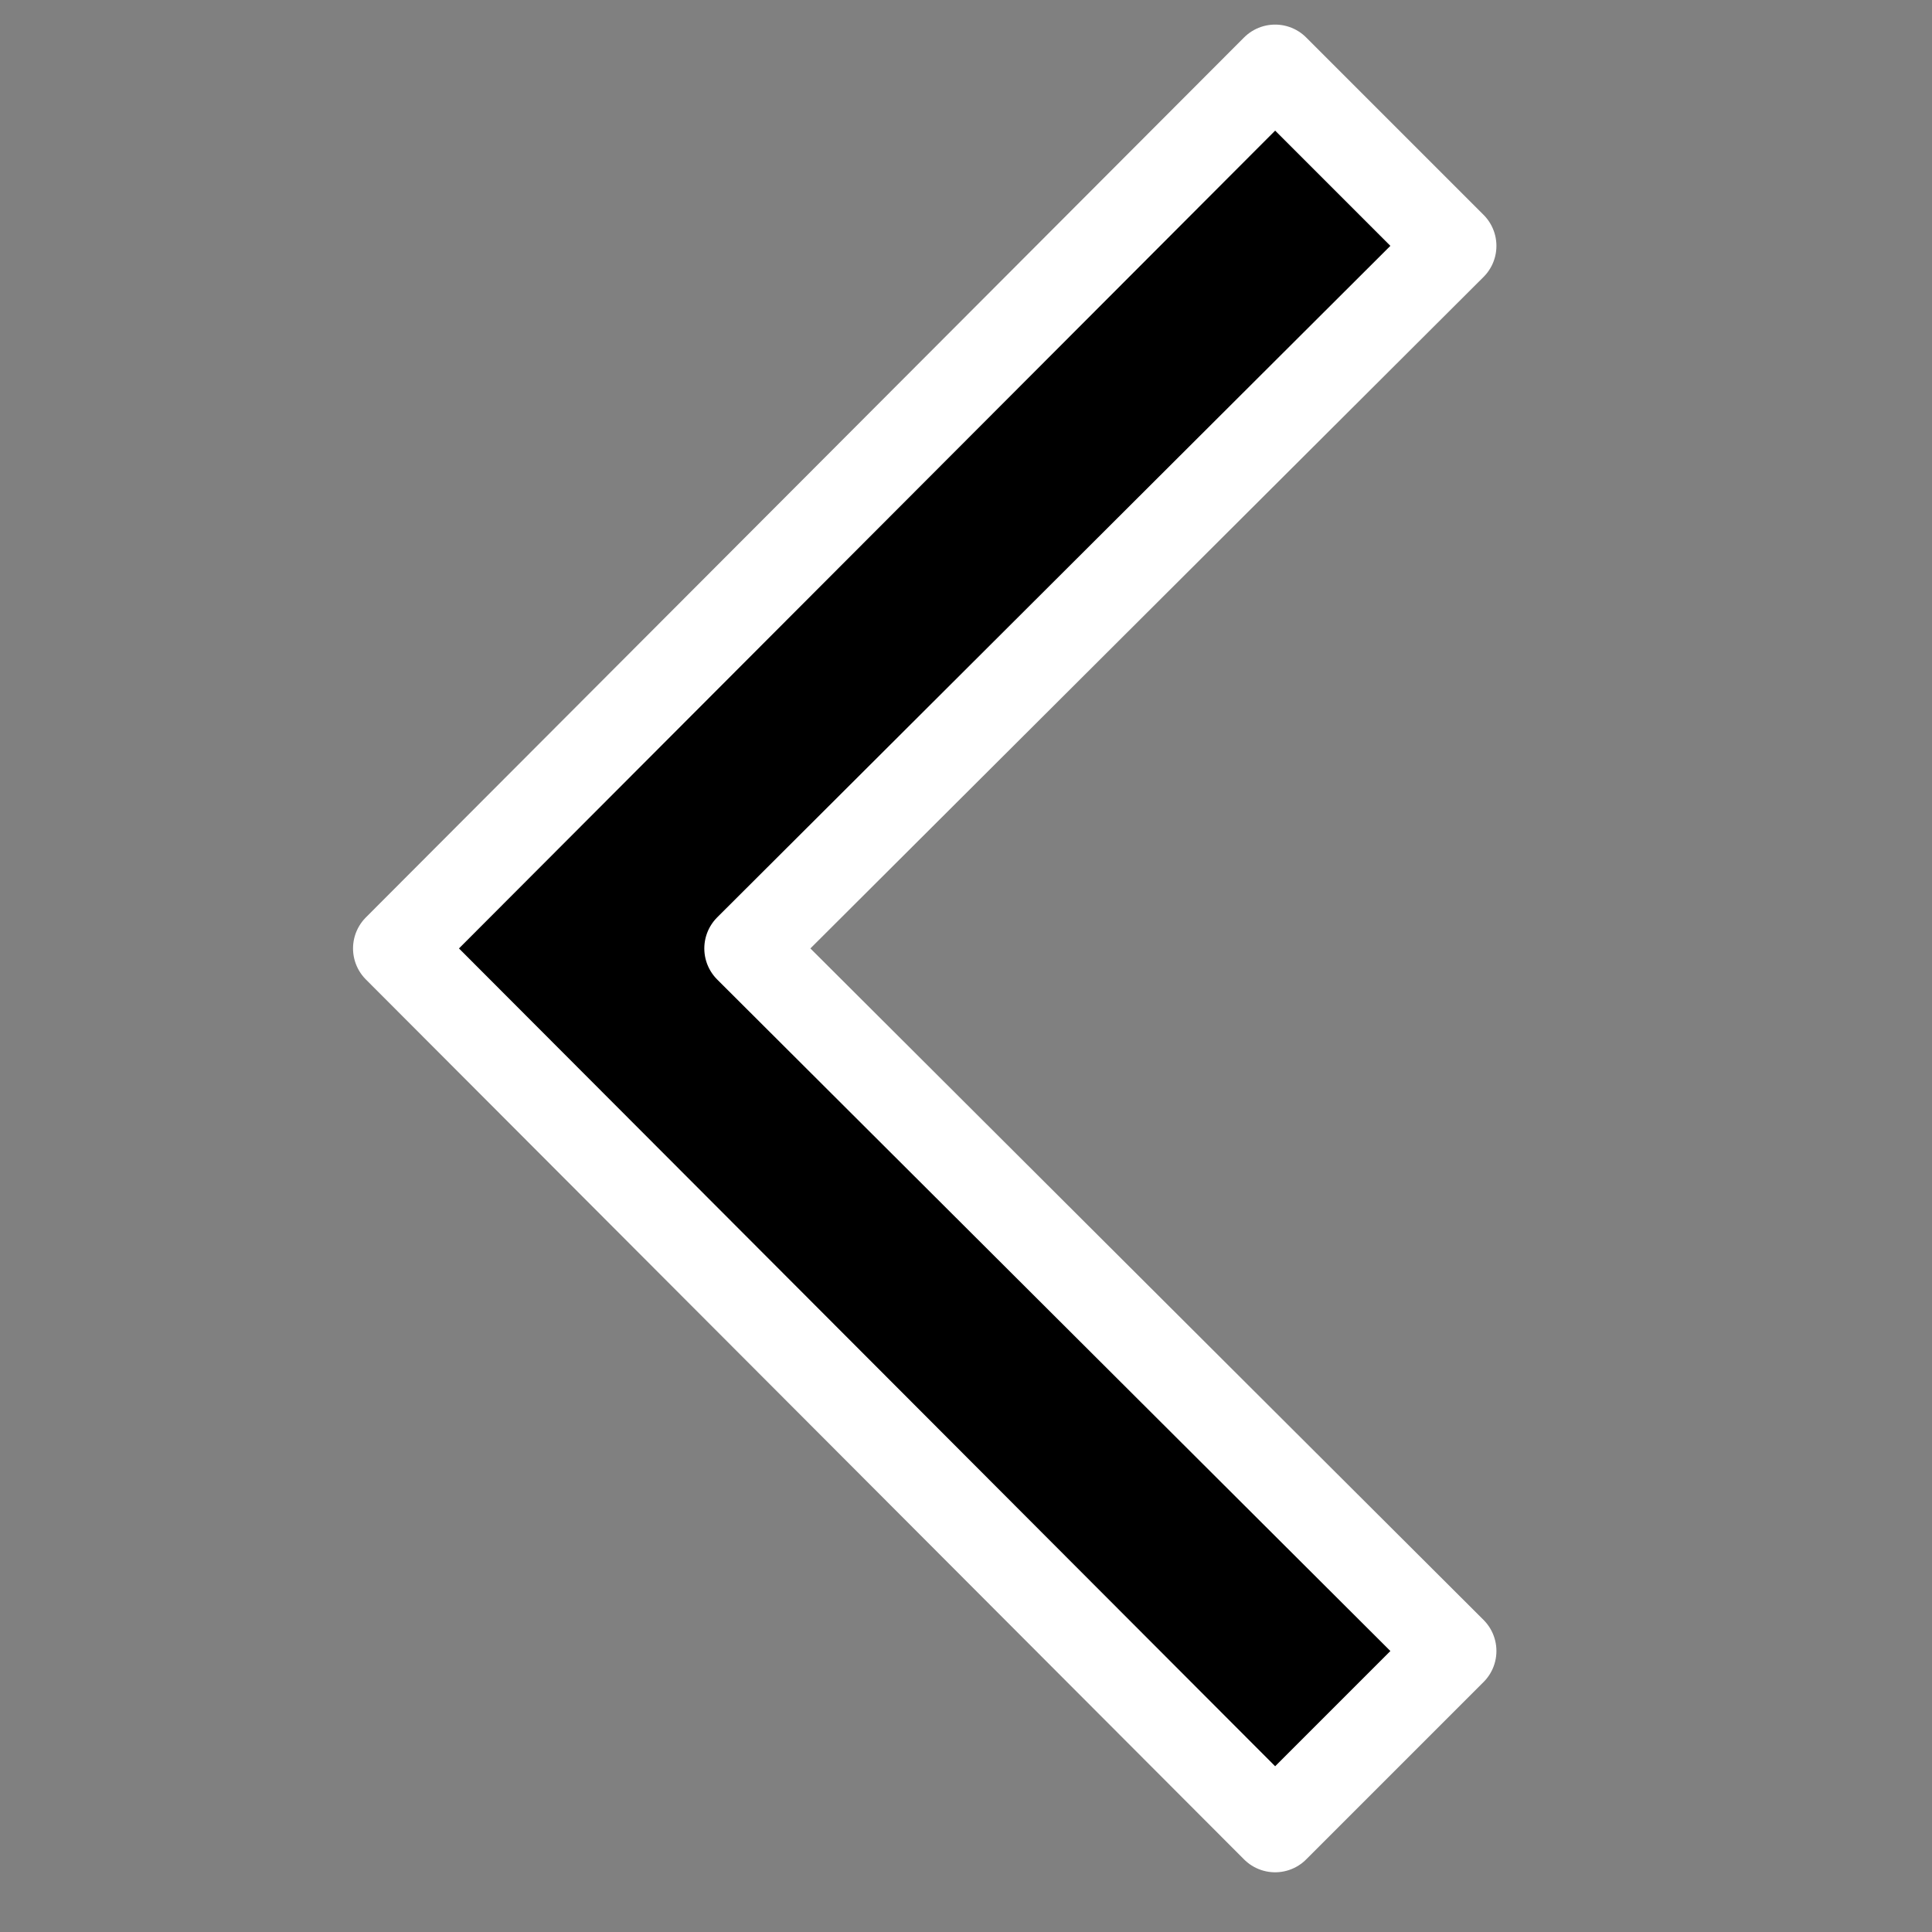 ﻿<svg xmlns="http://www.w3.org/2000/svg" viewBox="-5 -5 110 110">
  <rect x="-5" y="-5" width="110" height="110" fill="#808080" stroke="none"/>
  <polygon points="77.7 89 37.6 49 77.7 9 67.6 -1.1 17.6 49 67.6 99.1" fill="#000000" stroke="white" stroke-width="5" stroke-linejoin="round" />
</svg>